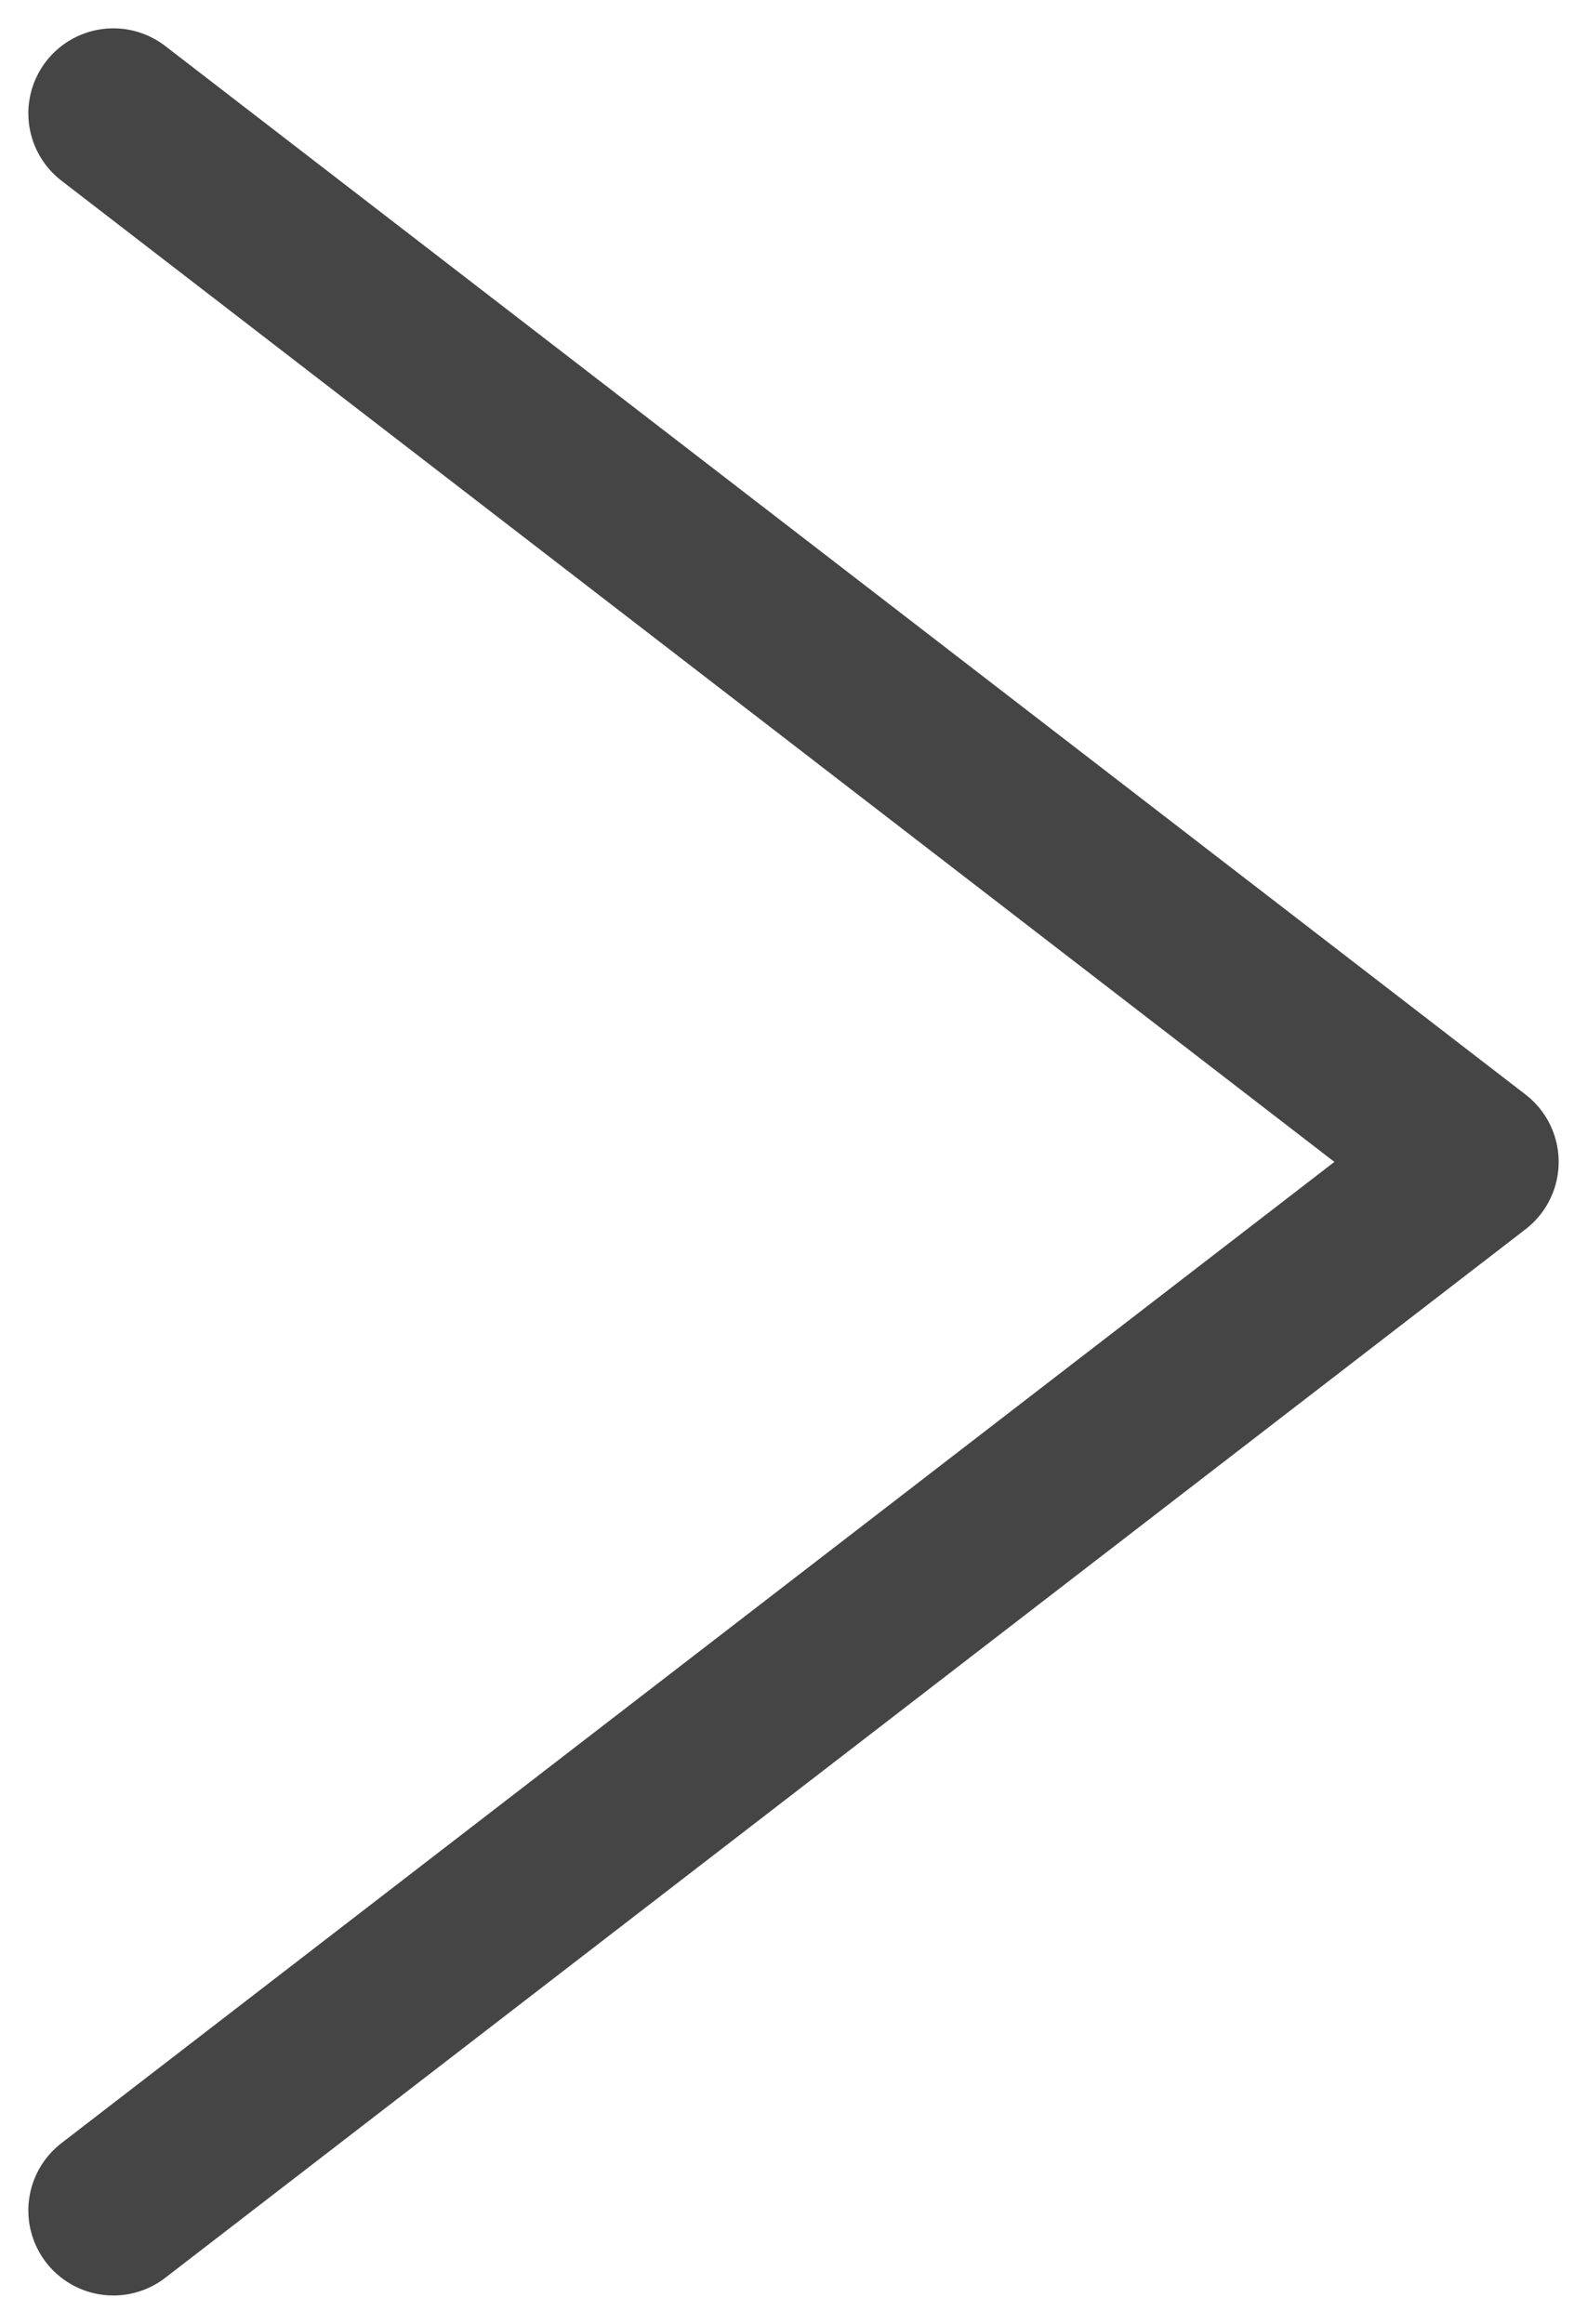 <svg width="28" height="41" viewBox="0 0 28 41" fill="none" xmlns="http://www.w3.org/2000/svg">
<path d="M2 2L26 20.5L2 39" stroke="#464545" stroke-width="3" stroke-linecap="round" stroke-linejoin="round"/>
</svg>
